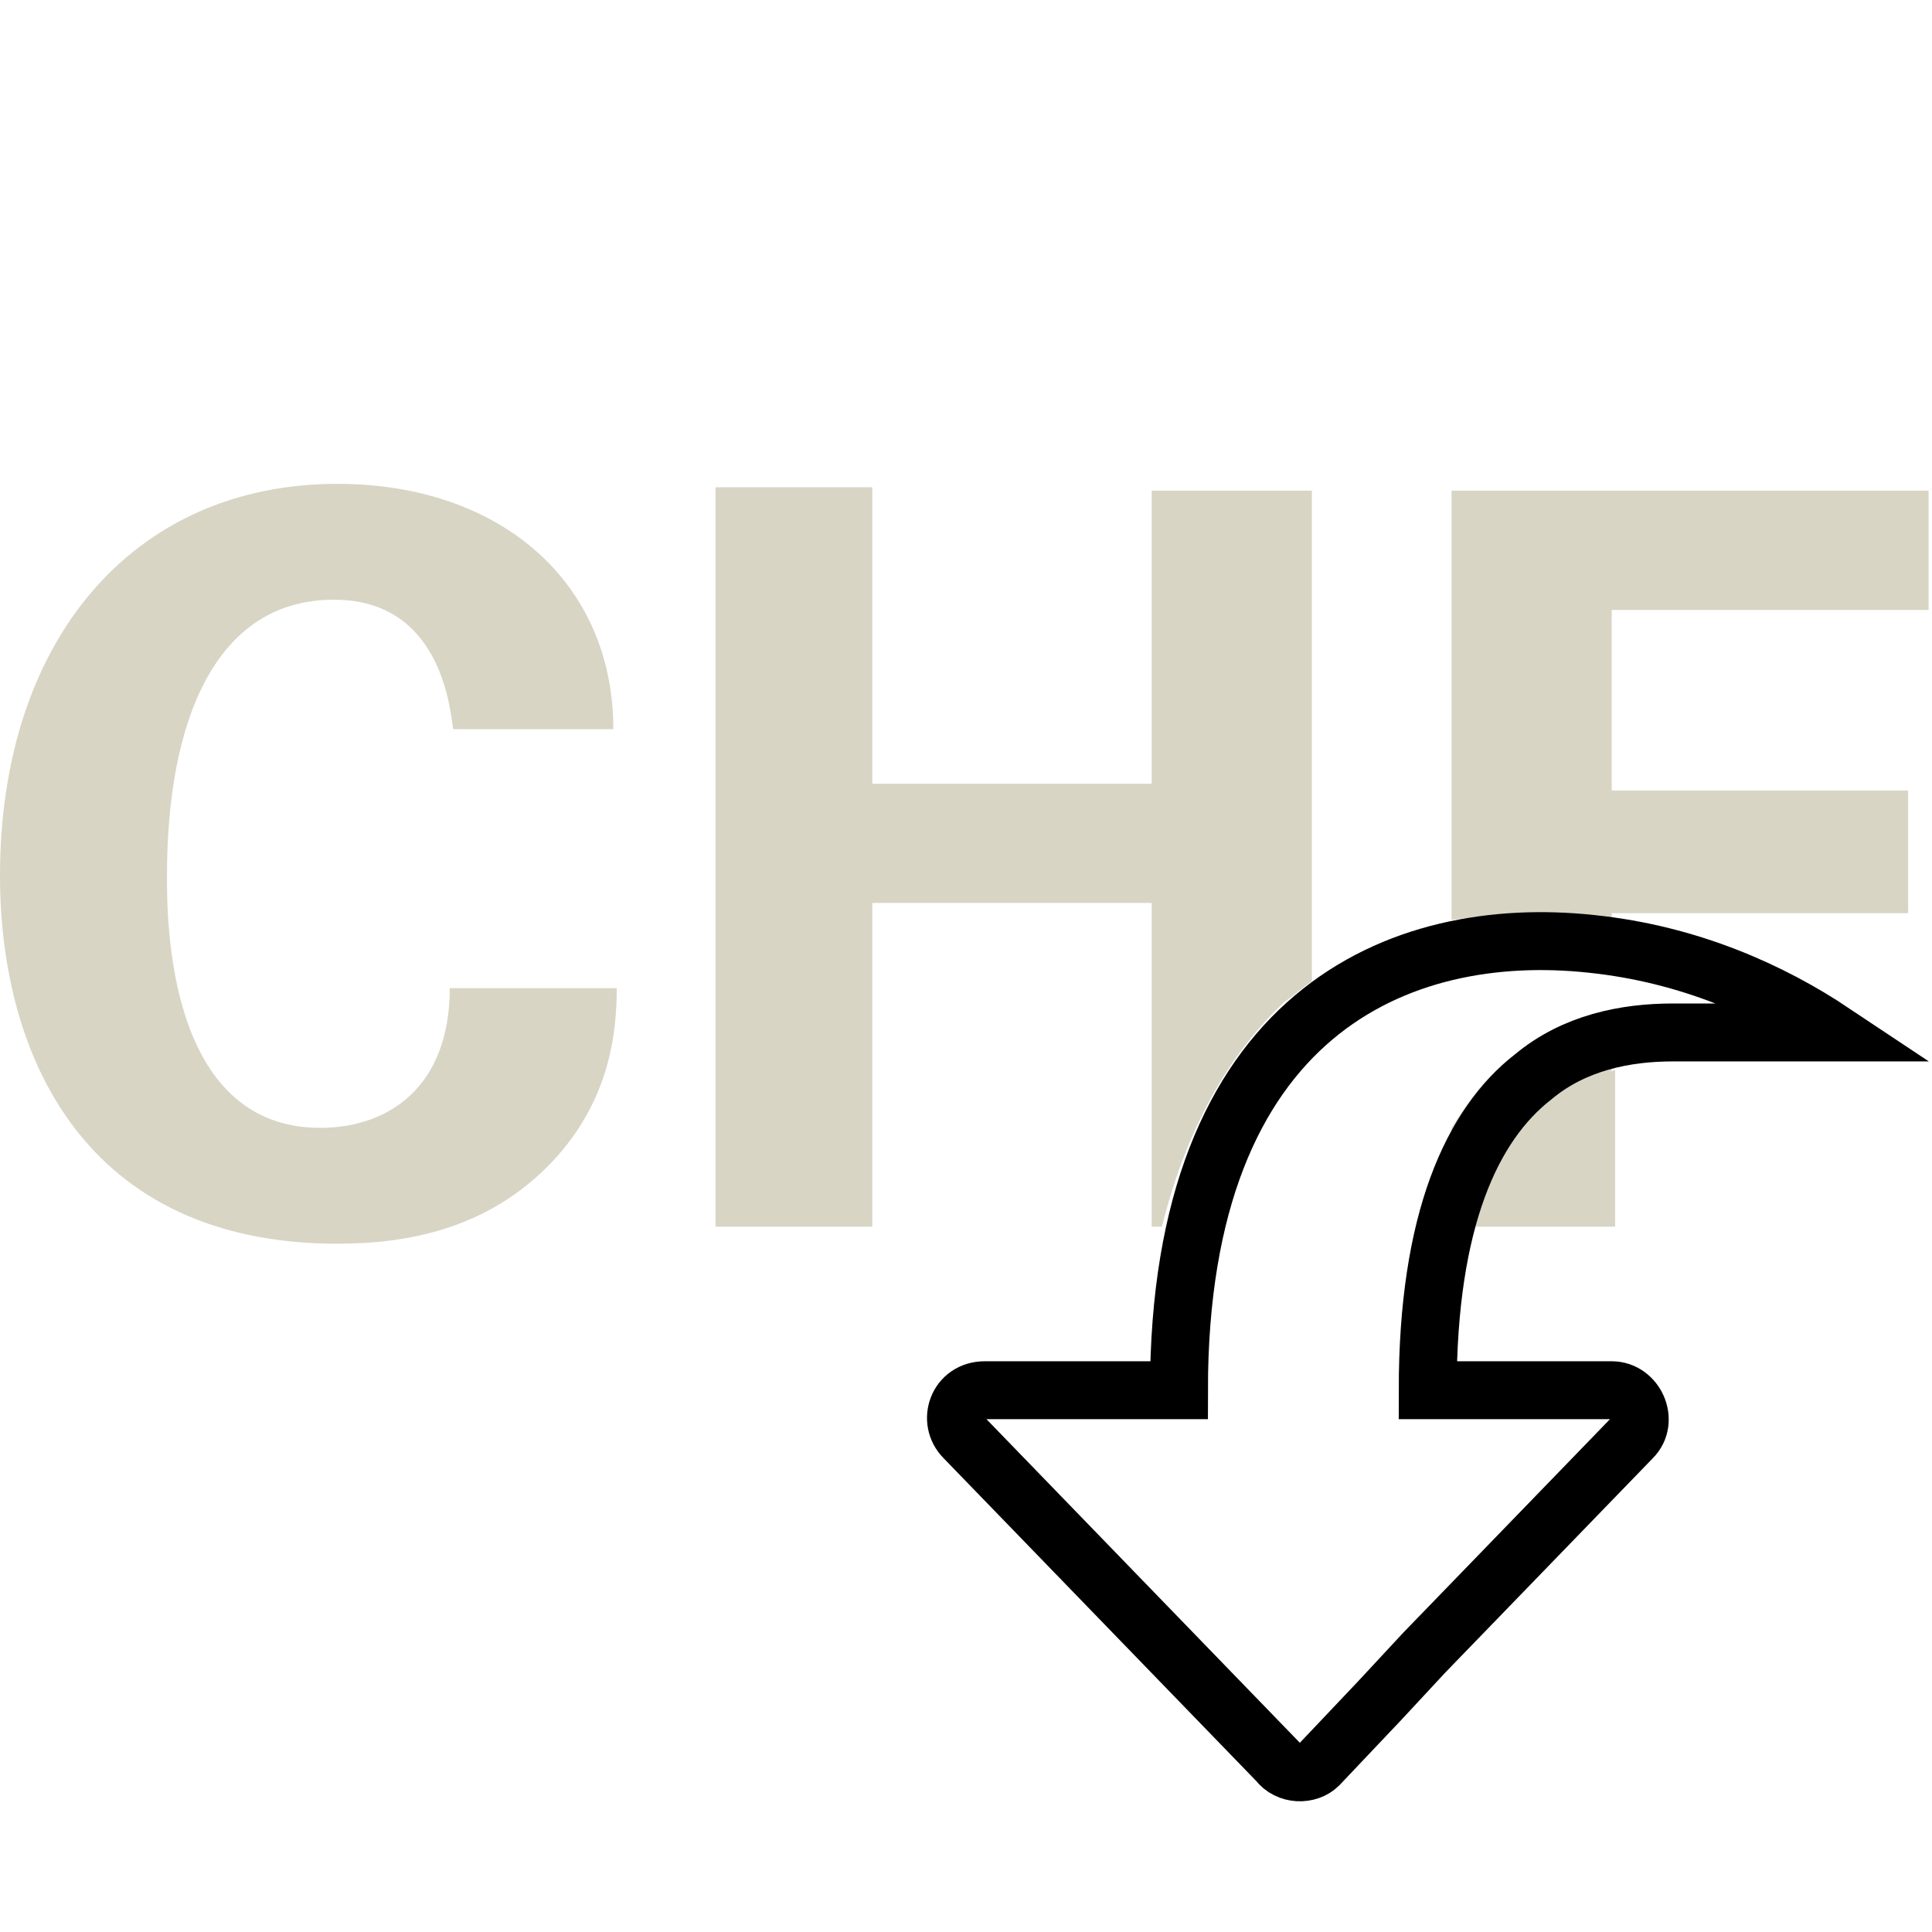 <?xml version="1.0" encoding="utf-8"?>
<!-- Generator: Adobe Illustrator 27.5.0, SVG Export Plug-In . SVG Version: 6.00 Build 0)  -->
<svg version="1.1" xmlns="http://www.w3.org/2000/svg" xmlns:xlink="http://www.w3.org/1999/xlink" x="0px" y="0px"
	 viewBox="0 0 56.7 56.7" style="enable-background:new 0 0 56.7 56.7;" xml:space="preserve">
<style type="text/css">
	.st0{display:none;}
	.st1{display:inline;fill:#EDEEE8;}
	.st2{fill:none;stroke:#D8D5C5;stroke-width:2.835;stroke-linecap:round;stroke-miterlimit:10;}
	.st3{fill:none;stroke:#000000;stroke-width:1.7;stroke-linecap:round;stroke-miterlimit:10;}
	.st4{fill:#D8D5C5;}
	.st5{fill:none;stroke:#000000;stroke-width:1.7;stroke-miterlimit:10;}
	.st6{stroke:#000000;stroke-width:0;stroke-miterlimit:10;}
	.st7{fill:none;stroke:#D8D5C5;stroke-width:1.7;stroke-linecap:round;stroke-miterlimit:10;}
	.st8{fill:none;stroke:#000000;stroke-width:1.7;stroke-linecap:round;stroke-linejoin:round;stroke-miterlimit:10;}
	.st9{fill:none;stroke:#D8D5C5;stroke-width:1.7;stroke-miterlimit:10;}
	.st10{fill:none;stroke:#D8D5C5;stroke-width:5.669;stroke-linecap:round;stroke-miterlimit:10;}
	.st11{fill:none;stroke:#000000;stroke-width:2.268;stroke-linecap:round;stroke-miterlimit:10;}
	.st12{fill:none;stroke:#D8D5C5;stroke-width:4.252;stroke-linecap:round;stroke-miterlimit:10;}
	.st13{fill:none;stroke:#D8D5C5;stroke-width:2.8;stroke-miterlimit:10;}
	.st14{fill:none;stroke:#D8D5C5;stroke-width:2.8;stroke-linecap:round;stroke-miterlimit:10;}
	.st15{fill:none;stroke:#000000;stroke-width:2.8;stroke-linecap:round;stroke-miterlimit:10;}
	.st16{fill:none;stroke:#D8D5C5;stroke-width:2.268;stroke-linecap:round;stroke-miterlimit:10;}
	.st17{fill:none;}
	.st18{fill:none;stroke:#D8D5C5;stroke-width:1.7;stroke-linecap:round;stroke-miterlimit:10;stroke-dasharray:3.855,6.939;}
	.st19{fill:#D8D5C5;stroke:#000000;stroke-width:1.7;stroke-linecap:round;stroke-miterlimit:10;}
	.st20{fill:none;stroke:#000000;stroke-width:1.701;stroke-linecap:round;stroke-miterlimit:10;}
	.st21{fill:none;stroke:#000000;stroke-width:1.506;stroke-linecap:round;stroke-miterlimit:10;}
	.st22{fill:none;stroke:#D8D5C5;stroke-width:2.268;stroke-miterlimit:10;}
	.st23{fill:#D8D5C5;stroke:#D8D5C5;stroke-width:1.7;stroke-linecap:round;stroke-miterlimit:10;}
	.st24{fill:none;stroke:#000000;stroke-width:1.133;stroke-linecap:round;stroke-miterlimit:10;}
	.st25{fill:none;stroke:#D8D5C5;stroke-width:2.835;stroke-miterlimit:10;}
	.st26{fill:none;stroke:#131106;stroke-width:1.7;stroke-linecap:round;stroke-miterlimit:10;}
	.st27{fill:none;stroke:#000000;stroke-width:1.7;stroke-linecap:round;stroke-linejoin:round;stroke-miterlimit:10;}
	.st28{fill:none;stroke:#000000;stroke-width:1.7;stroke-linejoin:round;stroke-miterlimit:10;}
	.st29{fill:none;stroke:#D8D5C5;stroke-width:1.7;stroke-linecap:round;stroke-linejoin:round;stroke-miterlimit:10;}
	.st30{fill:#D8D5C5;stroke:#D8D5C5;stroke-width:1.7;stroke-linecap:round;stroke-linejoin:round;stroke-miterlimit:10;}
	.st31{fill:none;stroke:#D8D5C5;stroke-width:1.668;stroke-miterlimit:10;}
	.st32{fill:none;stroke:#E92E09;stroke-width:0.39;stroke-linejoin:bevel;stroke-miterlimit:10;}
	.st33{fill:#FFFFFF;}
	.st34{fill:#D8D5C5;stroke:#D8D5C5;stroke-width:1.854;stroke-miterlimit:10;}
	.st35{fill:none;stroke:#D8D5C5;stroke-width:2;stroke-linecap:round;stroke-miterlimit:10;}
</style>
<g id="Ebene_2" class="st0">
</g>
<g id="icons">
	<g>
		<g>
			<path class="st17" d="M49,29.4c0.1,0,0.3,0,0.4,0h0.7c-0.9-0.3-1.8-0.6-2.9-0.8v1C47.9,29.5,48.4,29.4,49,29.4z"/>
			<path class="st4" d="M9.4,33.1c-4.5,0-4.5-6.1-4.5-7.4c0-4.5,1.4-8.1,4.9-8.1c3.1,0,3.4,3.1,3.5,3.8H18c0-4.3-3.3-7.2-8.1-7.2
				C3.9,14.2,0,18.8,0,25.7C0,31,2.5,36.5,9.9,36.5c2,0,4.4-0.4,6.3-2.4c1.7-1.8,1.9-3.8,1.9-5.1h-4.9C13.2,31.9,11.4,33.1,9.4,33.1
				z"/>
			<path class="st4" d="M37.7,29.4c0.3-0.2,0.5-0.4,0.8-0.6V14.4h-4.7V23h-8.2v-8.7H21V36h4.6v-9.5h8.2V36h0.3
				C34.8,33.2,36,31,37.7,29.4z"/>
			<path class="st4" d="M46.7,26.9c0.2,0,0.4,0.1,0.6,0.1v-0.2H56v-3.6h-8.7v-5.3h9.3v-3.5h-14V27C44,26.8,45.3,26.7,46.7,26.9z"/>
			<path class="st4" d="M43.3,36h4.1v-4.6c-0.7,0.2-1.3,0.5-1.8,0.9C44.5,33.1,43.7,34.3,43.3,36z"/>
			<path class="st4" d="M47.3,31.4v-1.7c-1.1,0.2-2.1,0.7-2.9,1.3c-0.7,0.5-1.3,1.3-1.8,2.1v3h0.6"/>
		</g>
		<g>
			<g>
				<path class="st5" d="M38.7,51.8l1.8-1.9l1.3-1.4l6.1-6.3c0.5-0.5,0.1-1.4-0.6-1.4l-5.4,0c0-5,1.3-7.8,3.1-9.2
					c1.2-1,2.7-1.3,4.1-1.3c0.1,0,0.3,0,0.4,0l4.3,0c-1.8-1.2-4.2-2.3-7.1-2.6c-5.6-0.6-12.1,2-12.1,13.1l-5.7,0
					c-0.8,0-1.1,0.9-0.6,1.4l9.2,9.5C37.8,52.1,38.4,52.1,38.7,51.8z"/>
			</g>
		</g>
	</g>
	<rect x="0" class="st17" width="56.7" height="56.7"/>
</g>
</svg>
